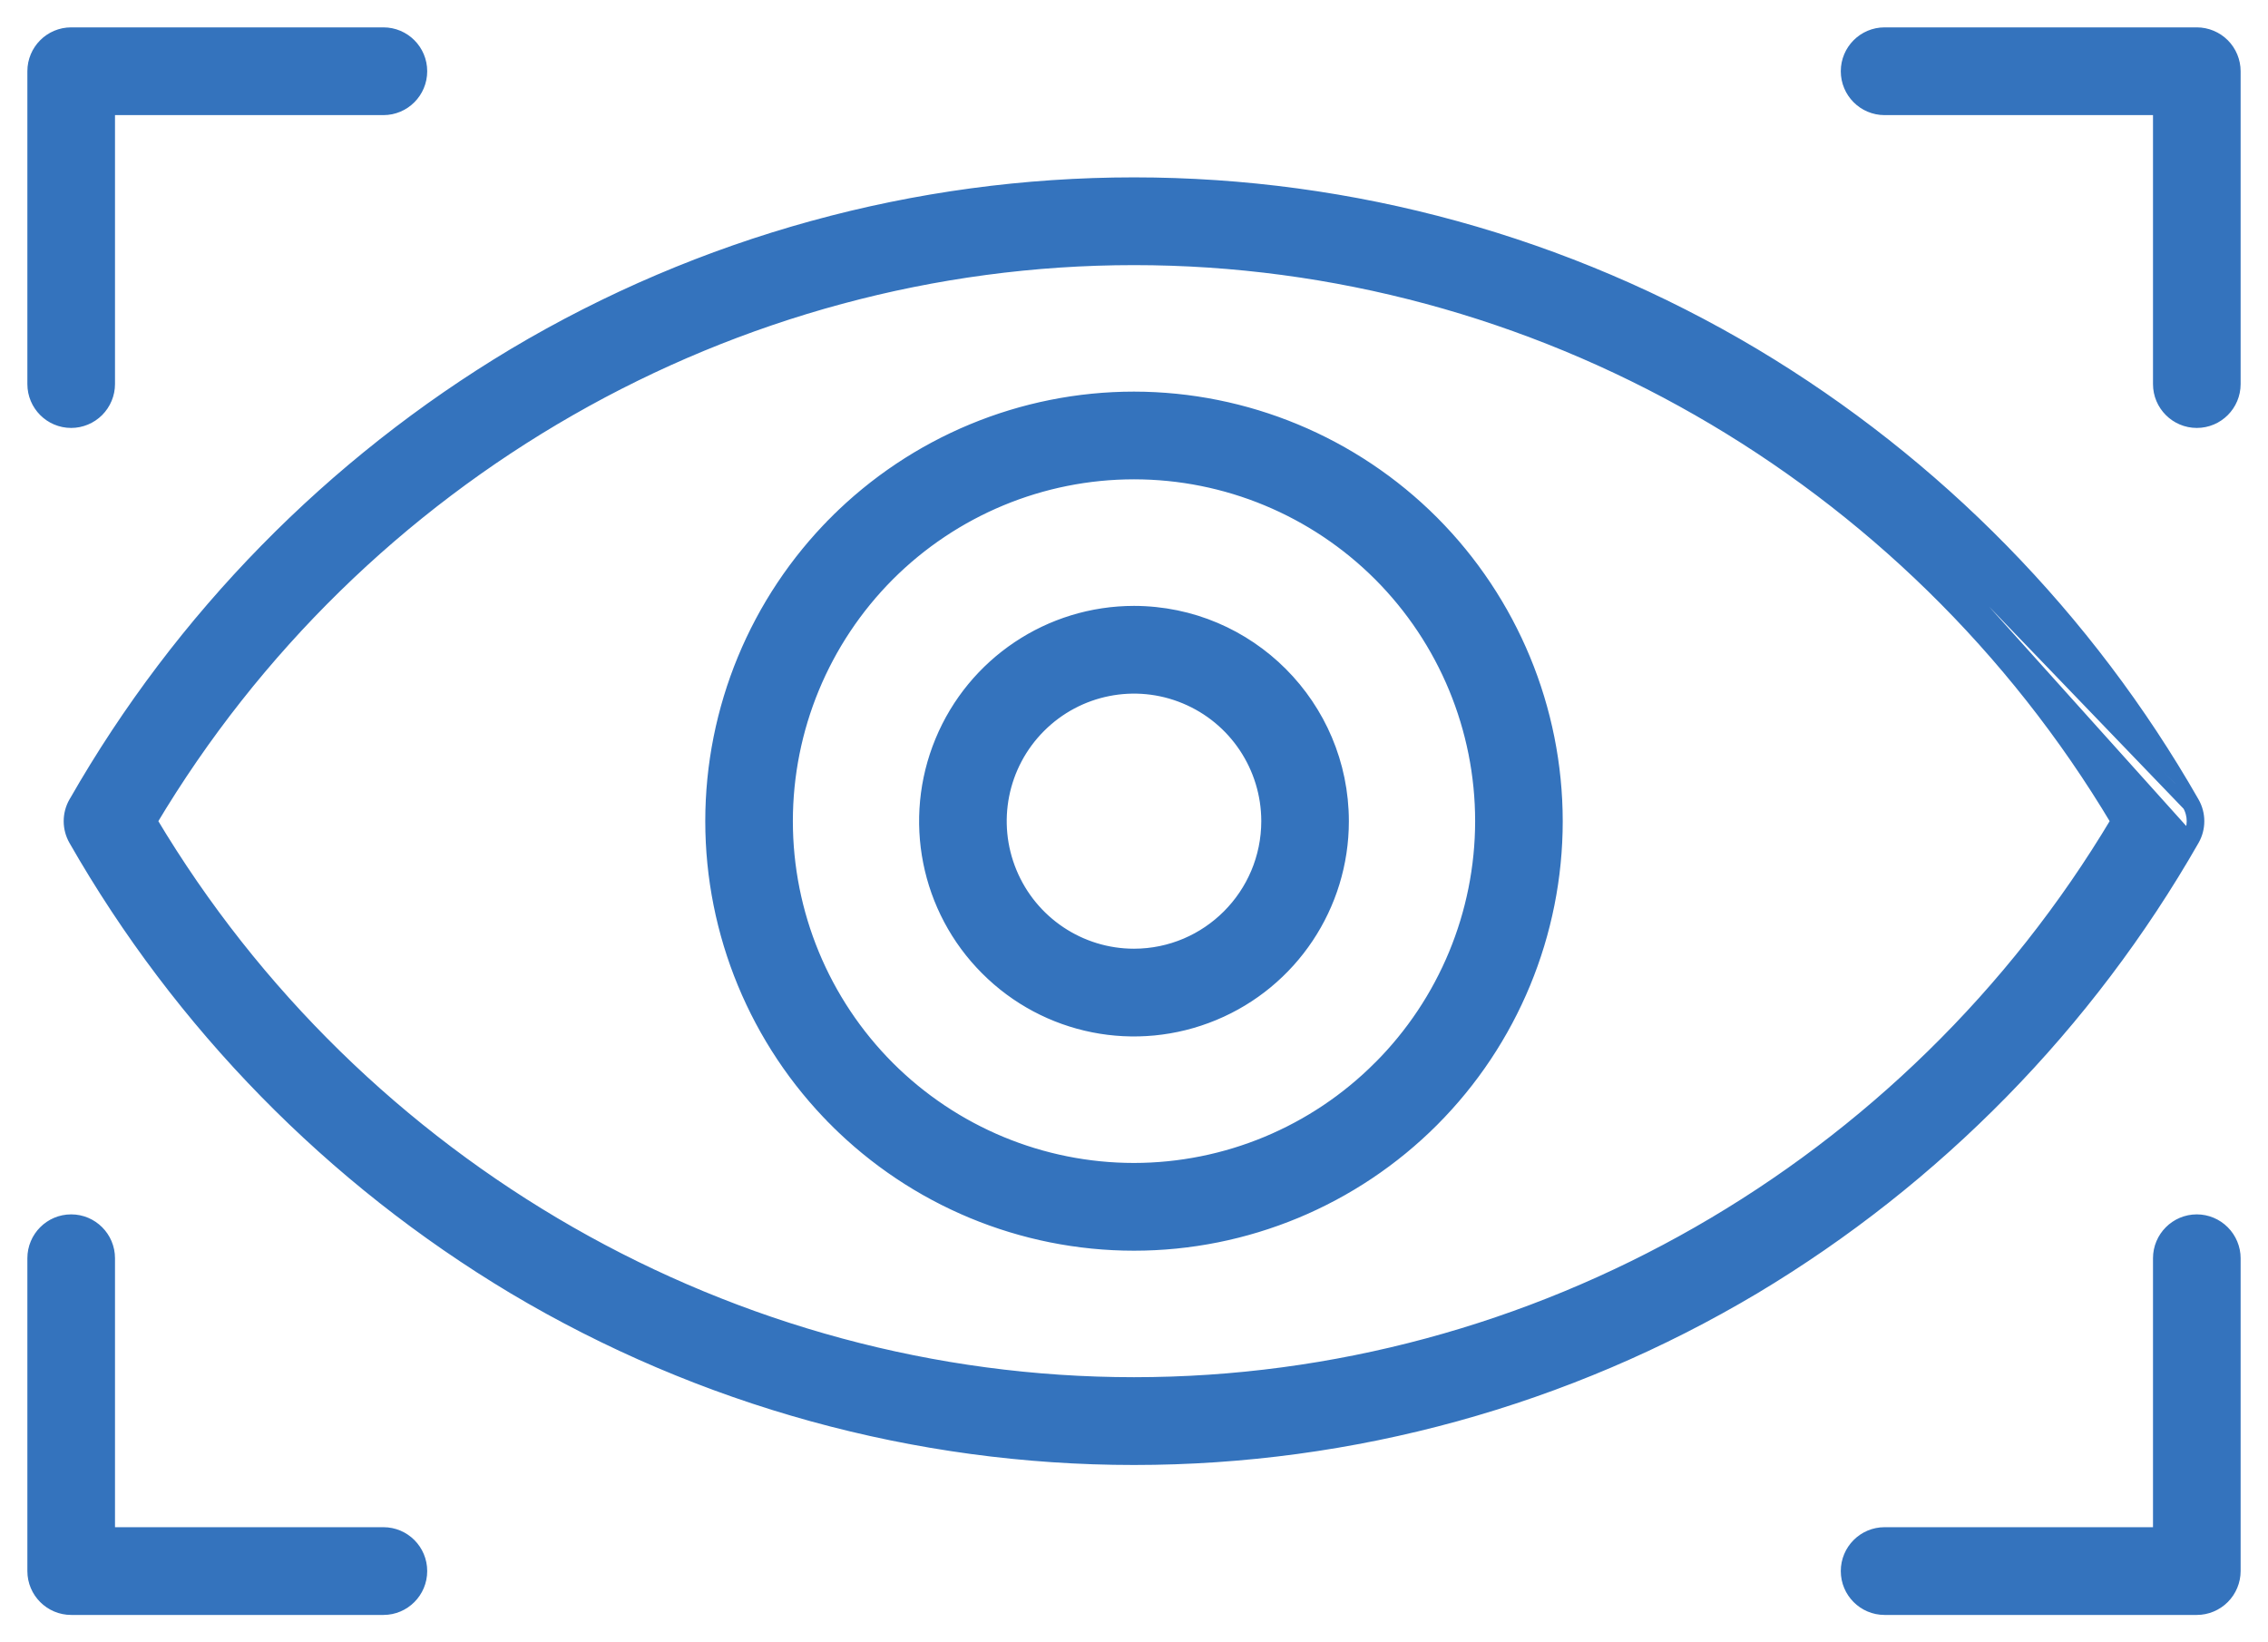<svg width="58" height="42" viewBox="0 0 58 42" fill="none" xmlns="http://www.w3.org/2000/svg">
<path d="M44.862 9.056L44.862 9.056C49.526 11.846 53.394 15.795 56.093 20.518M44.862 9.056L55.963 20.593M44.862 9.056C40.063 6.195 34.583 4.686 29 4.686C23.416 4.686 17.936 6.195 13.136 9.056L13.136 9.056C8.48 11.845 4.615 15.785 1.919 20.499L1.917 20.501L1.907 20.518C1.736 20.816 1.736 21.184 1.907 21.483C4.606 26.206 8.474 30.155 13.136 32.947L13.136 32.947C17.937 35.806 23.417 37.315 29 37.315C34.583 37.315 40.063 35.806 44.862 32.947L44.862 32.947C49.524 30.155 53.394 26.204 56.093 21.483M44.862 9.056L55.963 21.408M56.093 20.518L55.963 20.593M56.093 20.518C56.093 20.518 56.093 20.518 56.093 20.518L55.963 20.593M56.093 20.518C56.264 20.817 56.264 21.184 56.093 21.483M55.963 20.593C56.107 20.845 56.107 21.156 55.963 21.408M56.093 21.483L55.963 21.408M56.093 21.483C56.093 21.483 56.093 21.483 56.093 21.483L55.963 21.408M29 10.165H29C26.132 10.165 23.381 11.308 21.353 13.339L21.46 13.445L21.353 13.339C19.326 15.371 18.186 18.127 18.186 21C18.186 23.874 19.326 26.63 21.353 28.661L21.46 28.555L21.353 28.661C23.381 30.692 26.132 31.835 29 31.835C31.868 31.835 34.619 30.692 36.647 28.661C38.674 26.63 39.814 23.874 39.814 21V21C39.812 18.128 38.67 15.373 36.644 13.341L36.644 13.341C34.617 11.312 31.866 10.168 29 10.165ZM35.271 27.283L35.27 27.283C33.608 28.951 31.353 29.889 29 29.891C26.647 29.891 24.39 28.953 22.725 27.287C21.062 25.619 20.126 23.358 20.126 21C20.126 18.641 21.062 16.381 22.725 14.712C24.39 13.046 26.647 12.108 29 12.108C31.353 12.108 33.61 13.046 35.275 14.712C36.938 16.38 37.874 18.641 37.874 21C37.872 23.358 36.936 25.616 35.271 27.283ZM29 15.645H29C26.837 15.645 24.888 16.951 24.062 18.951C23.234 20.953 23.691 23.255 25.221 24.786C26.749 26.32 29.047 26.777 31.046 25.947C33.042 25.12 34.345 23.167 34.345 21V21C34.341 18.044 31.951 15.649 29 15.645ZM25.855 22.306L25.855 22.306C25.327 21.032 25.618 19.564 26.593 18.588C27.567 17.612 29.032 17.32 30.303 17.849L30.303 17.849C31.575 18.376 32.404 19.621 32.405 21C32.403 22.884 30.879 24.41 29 24.412C27.624 24.412 26.381 23.58 25.855 22.306ZM9.805 39.206H2.791V32.178C2.791 31.642 2.356 31.206 1.82 31.206C1.284 31.206 0.85 31.642 0.85 32.178V40.178C0.85 40.714 1.285 41.15 1.821 41.15H9.805C10.341 41.15 10.775 40.714 10.775 40.178C10.775 39.641 10.341 39.206 9.805 39.206ZM56.18 31.206C55.644 31.206 55.209 31.642 55.209 32.178V39.206H48.195C47.659 39.206 47.225 39.642 47.225 40.178C47.225 40.714 47.659 41.15 48.195 41.15H56.18C56.436 41.15 56.684 41.046 56.865 40.865C57.046 40.684 57.15 40.435 57.15 40.178V32.178C57.15 31.922 57.046 31.673 56.865 31.492C56.684 31.31 56.437 31.206 56.18 31.206ZM1.82 10.794C2.077 10.794 2.325 10.69 2.506 10.509C2.687 10.327 2.791 10.079 2.791 9.822V2.794H9.805C10.341 2.794 10.775 2.358 10.775 1.822C10.775 1.285 10.341 0.85 9.805 0.85H1.82C1.284 0.85 0.85 1.286 0.85 1.822V9.822C0.85 10.358 1.284 10.794 1.82 10.794ZM56.18 0.85H48.195C47.659 0.85 47.225 1.286 47.225 1.822C47.225 2.358 47.659 2.794 48.195 2.794H55.209V9.822C55.209 10.358 55.644 10.794 56.18 10.794C56.716 10.794 57.15 10.358 57.15 9.822V1.822C57.15 1.565 57.047 1.317 56.866 1.135C56.685 0.954 56.436 0.85 56.18 0.85ZM29 35.37C18.75 35.37 9.172 29.879 3.874 21C9.172 12.121 18.75 6.63 29 6.63C39.251 6.63 48.828 12.121 54.126 21C48.828 29.879 39.251 35.37 29 35.37Z" fill="#3473BD" stroke="#3473BD" stroke-width="0.3"/>
</svg>
